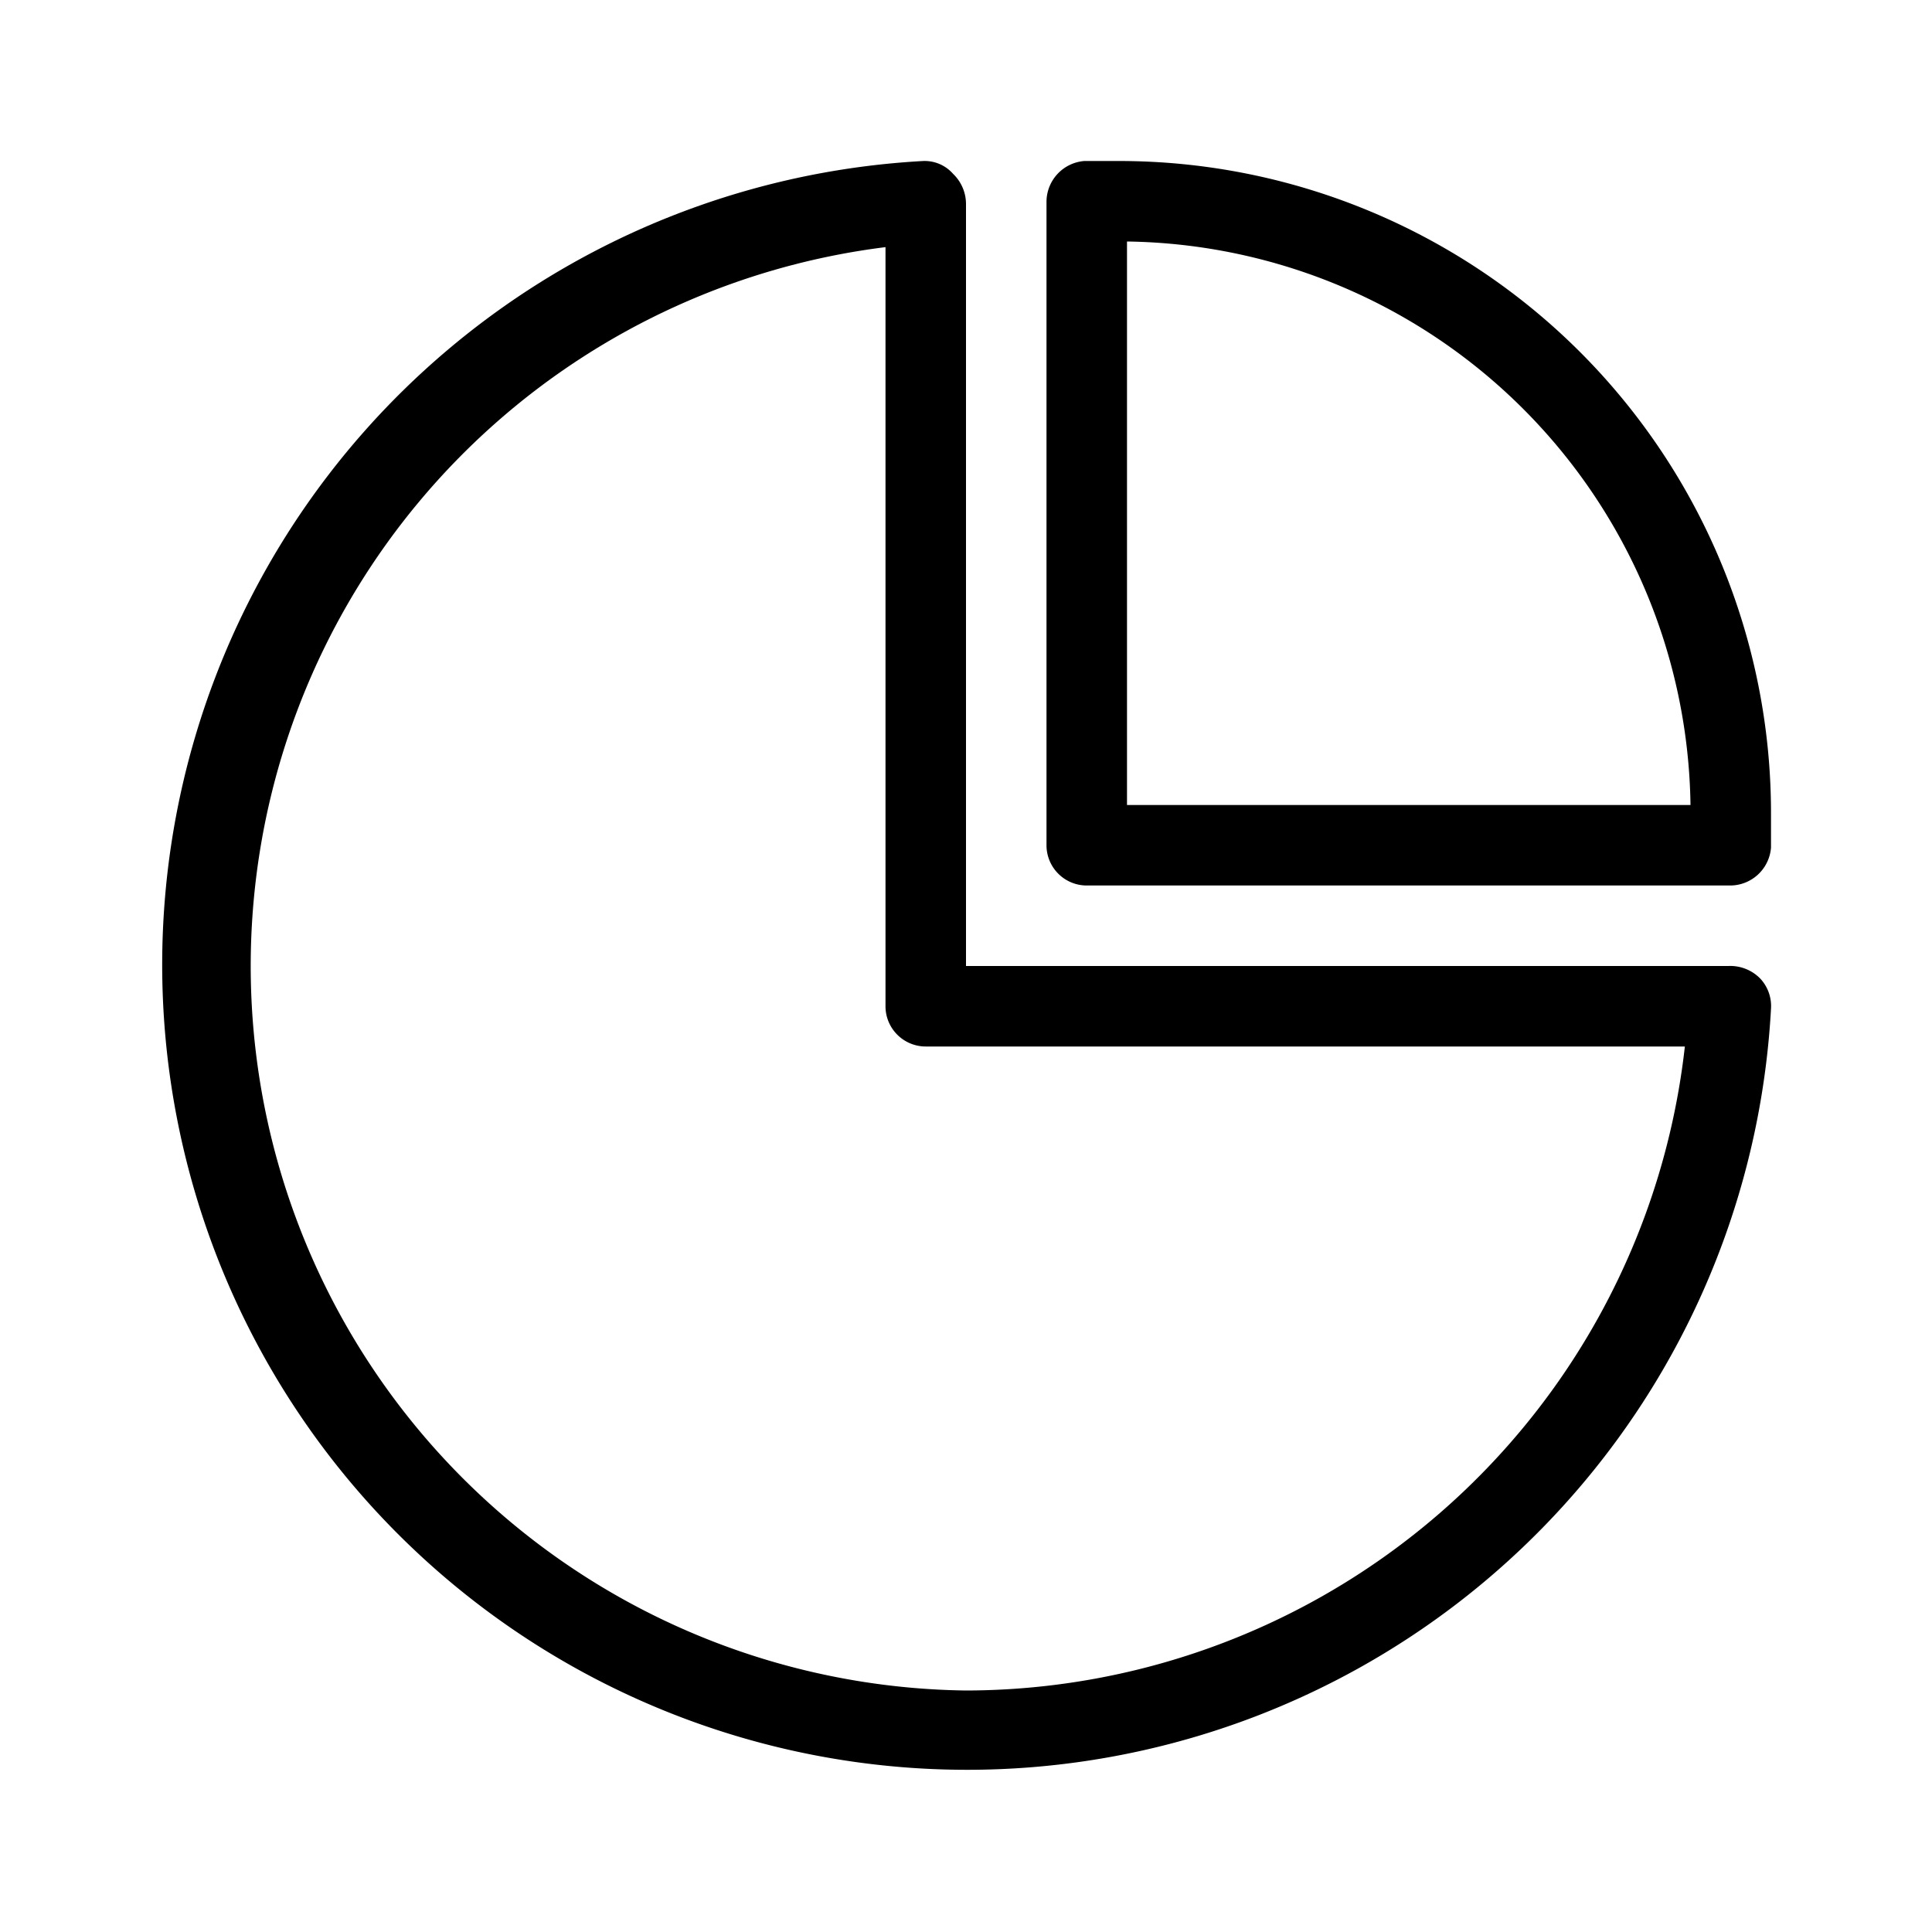 <?xml version="1.0" ?>
<!-- Скачано с сайта svg4.ru / Downloaded from svg4.ru -->
<svg fill="#000000" width="800px" height="800px" viewBox="0 0 24 24" xmlns="http://www.w3.org/2000/svg">
<title/>
<g data-name="pie chart" id="pie_chart">
<path d="M21.47,12H12V2.53a.52.52,0,0,0-.16-.37A.47.47,0,0,0,11.47,2,10,10,0,1,0,22,12.53a.5.5,0,0,0-.13-.37A.52.52,0,0,0,21.47,12ZM12,21A9,9,0,0,1,11,3.07V12.5a.5.5,0,0,0,.5.5h9.43A9,9,0,0,1,12,21Z"/>
<path d="M13.9,2l-.3,0h-.13a.51.51,0,0,0-.47.5v8a.5.5,0,0,0,.5.5h8a.51.51,0,0,0,.5-.47V10.4c0-.1,0-.2,0-.3A8.1,8.1,0,0,0,13.9,2Zm.1,8V3a7.1,7.1,0,0,1,7,7Z"/>
</g>
</svg>